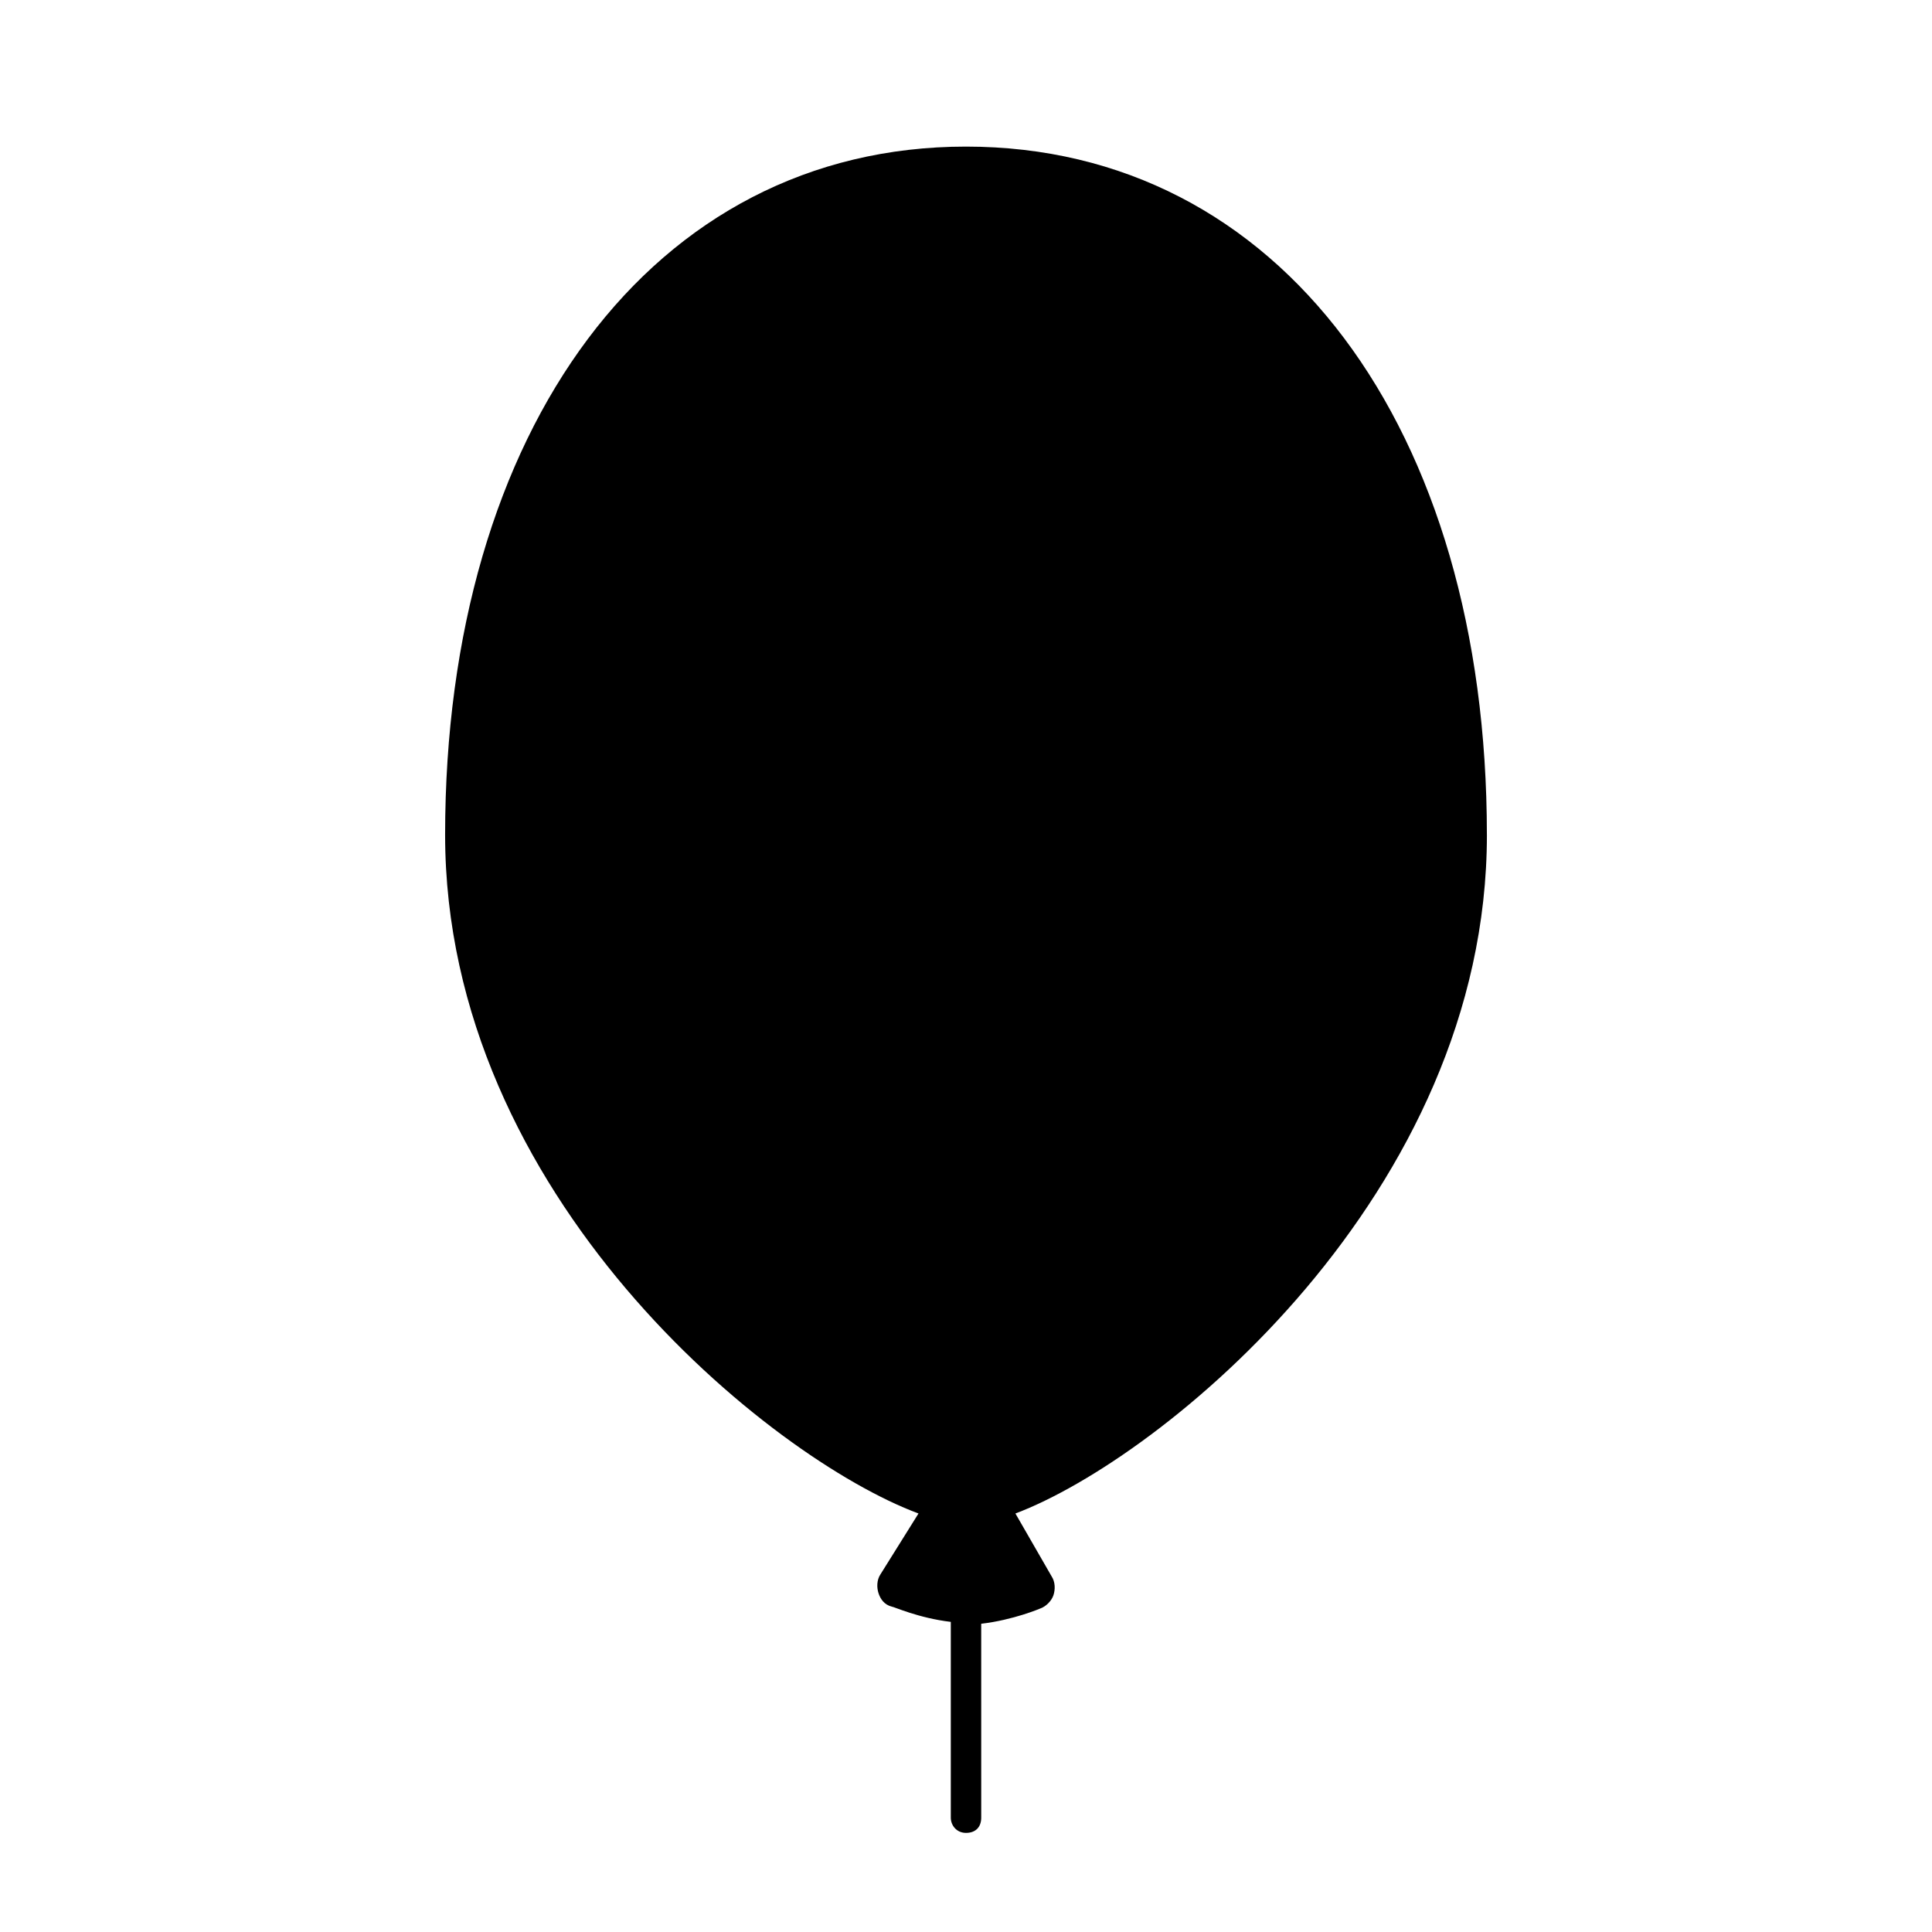 <?xml version="1.0" encoding="UTF-8"?>
<!-- The Best Svg Icon site in the world: iconSvg.co, Visit us! https://iconsvg.co -->
<svg fill="#000000" width="800px" height="800px" version="1.1" viewBox="144 144 512 512" xmlns="http://www.w3.org/2000/svg">
 <path d="m538.04 365.23c0-107.82-54.914-182.38-138.04-182.38s-138.04 75.066-138.04 182.38c0 95.723 86.152 165.25 125.45 179.86l-10.078 16.125c-1.008 1.512-1.008 3.527-0.504 5.039 0.504 1.512 1.512 3.023 3.527 3.527 0.504 0 7.055 3.023 15.617 4.031v51.891c0 2.016 1.512 4.031 4.031 4.031s4.031-1.512 4.031-4.031l-0.004-51.391c8.566-1.008 15.617-4.031 15.617-4.031 1.512-0.504 3.023-2.016 3.527-3.527 0.504-1.512 0.504-3.527-0.504-5.039l-9.574-16.625c38.797-14.609 124.95-84.637 124.95-179.86z"/>
</svg>